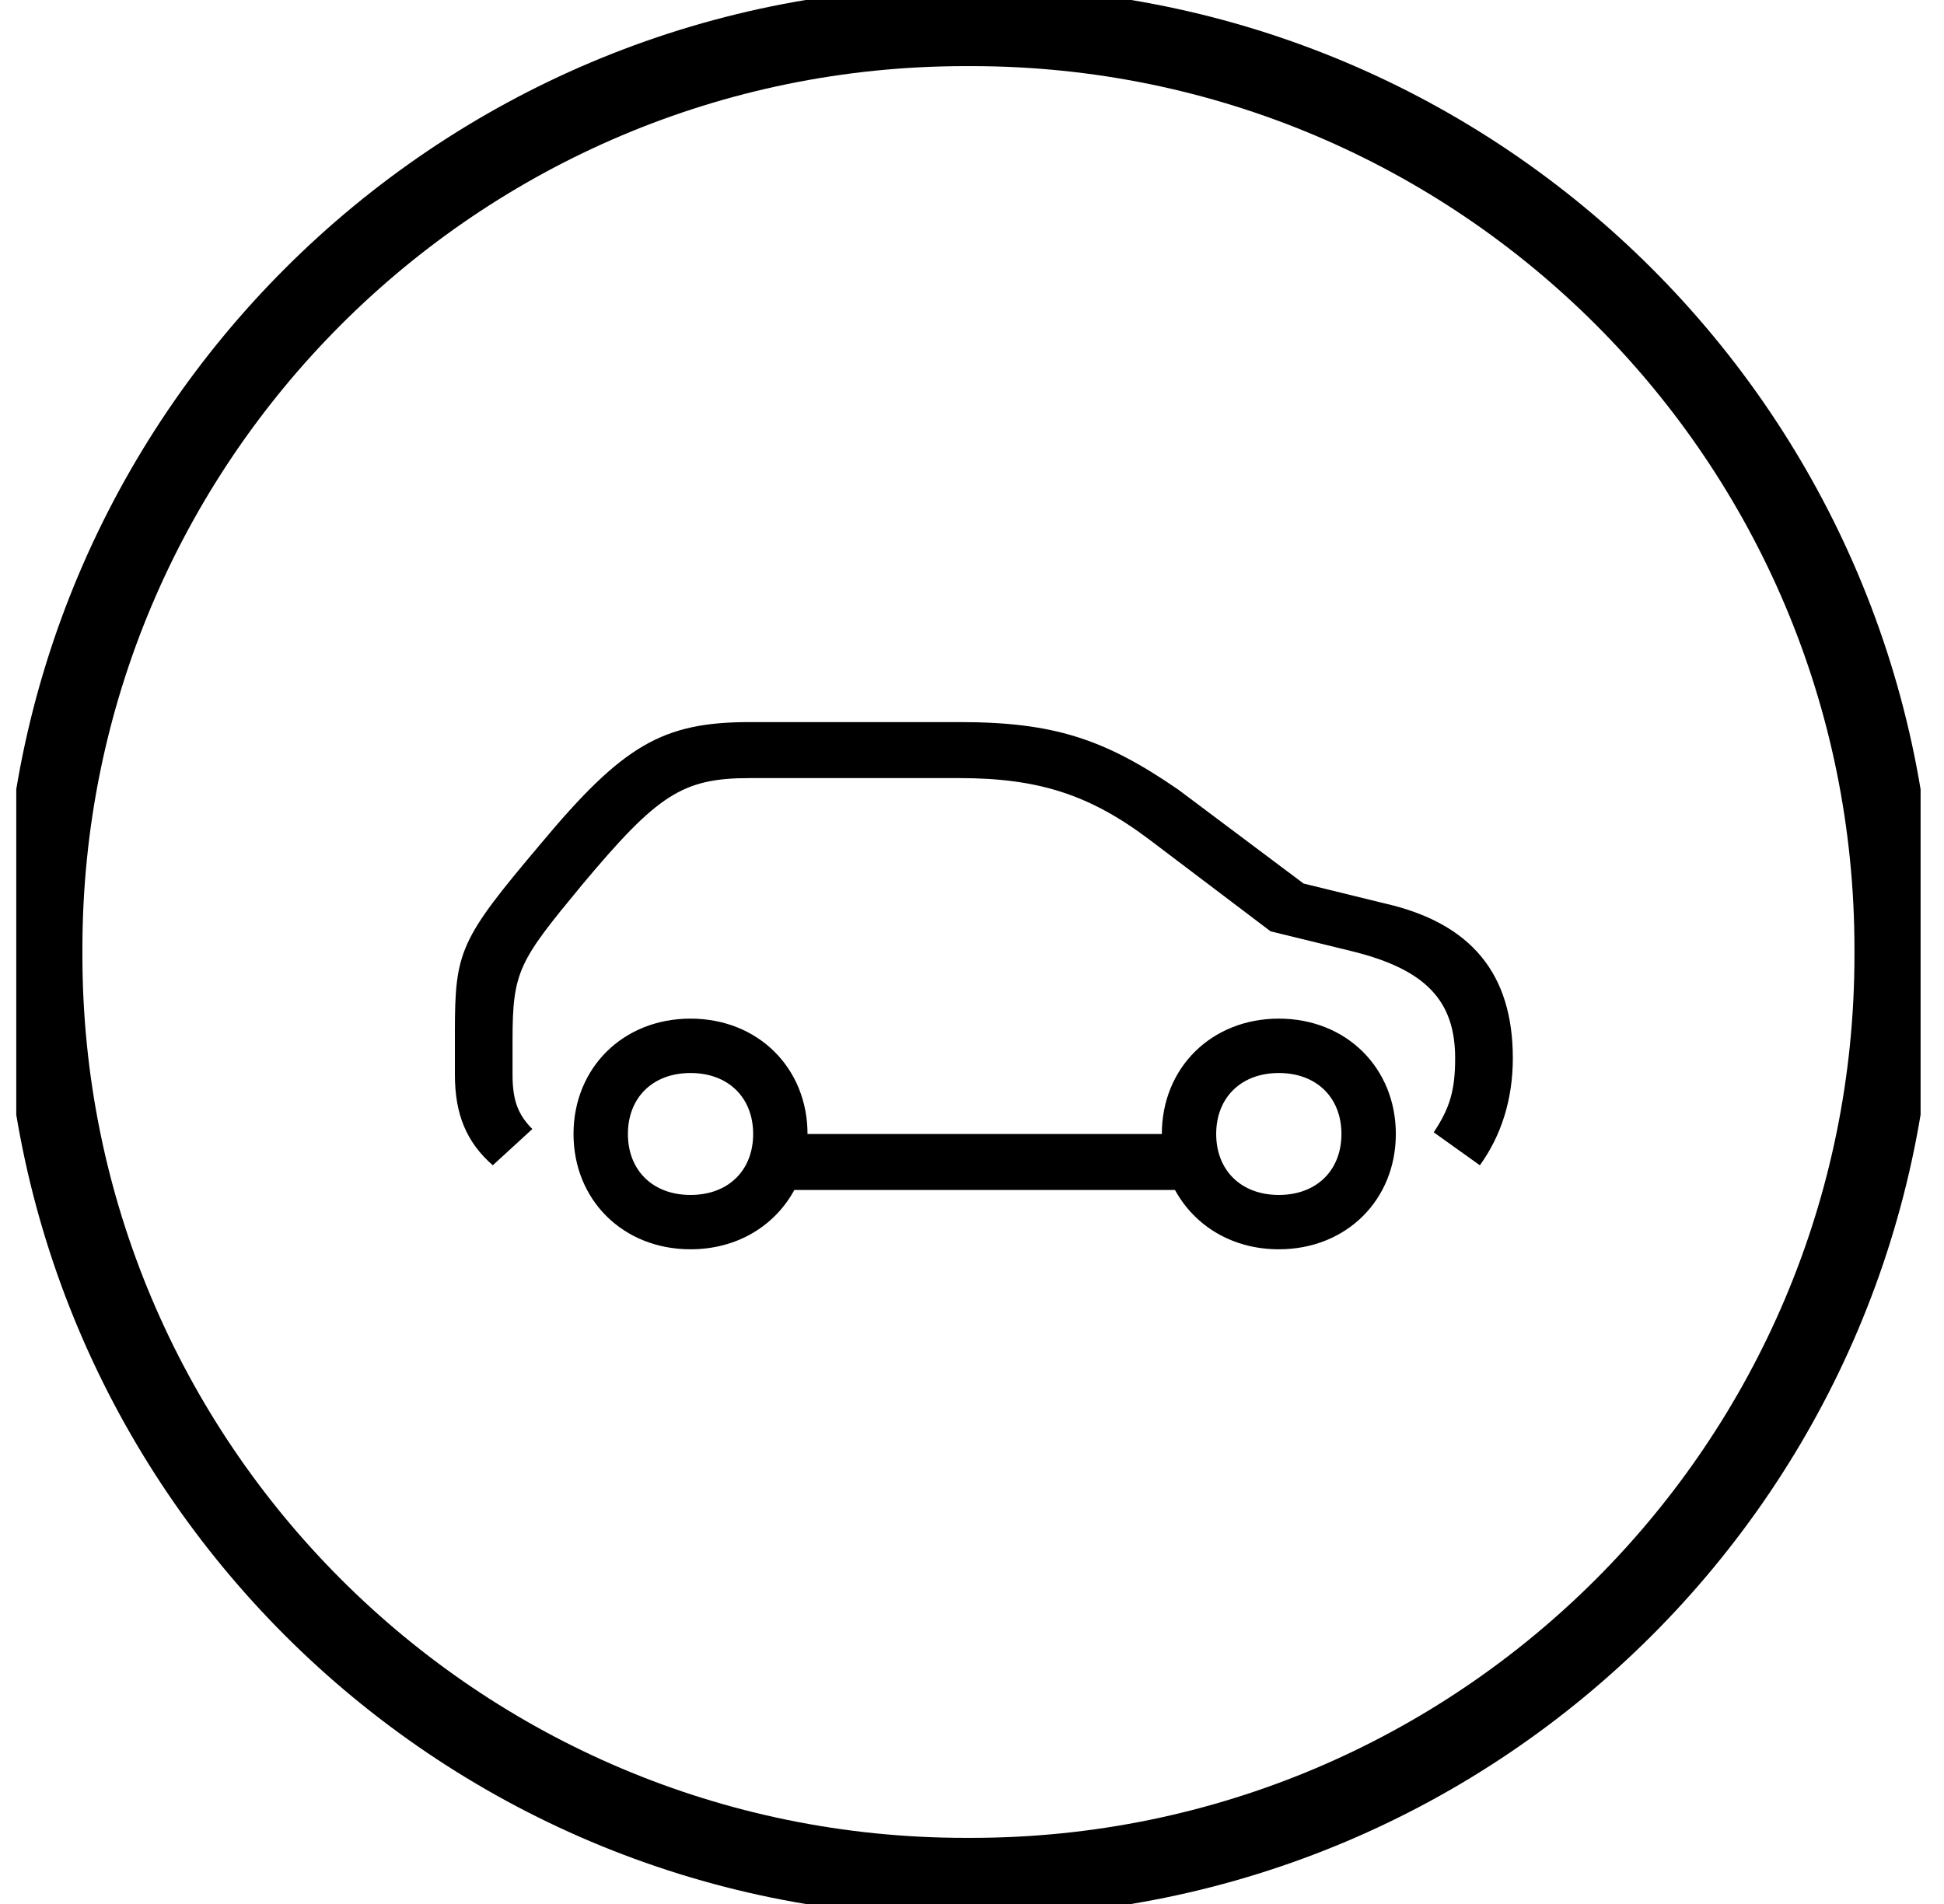 <svg width="49" height="48" viewBox="0 0 49 48" fill="none" xmlns="http://www.w3.org/2000/svg">
<g clip-path="url(#clip0_1719_98)">
<path d="M24.486 0.667H24.334C11.489 0.667 1.077 11.079 1.077 23.924V24.076C1.077 36.921 11.489 47.333 24.334 47.333H24.486C37.331 47.333 47.743 36.921 47.743 24.076V23.924C47.743 11.079 37.331 0.667 24.486 0.667Z" stroke="black" stroke-width="2"/>
<path fill-rule="evenodd" clip-rule="evenodd" d="M32.234 27.051C31.279 27.051 30.655 27.674 30.655 28.588C30.655 29.502 31.279 30.125 32.234 30.125C33.189 30.125 33.812 29.502 33.812 28.588C33.812 27.674 33.189 27.051 32.234 27.051ZM17.405 27.051C16.45 27.051 15.827 27.674 15.827 28.588C15.827 29.502 16.45 30.125 17.405 30.125C18.361 30.125 18.984 29.502 18.984 28.588C18.984 27.674 18.361 27.051 17.405 27.051ZM20.354 28.588H29.285C29.285 26.926 30.531 25.68 32.234 25.68C33.937 25.68 35.183 26.926 35.183 28.588C35.183 30.249 33.937 31.495 32.234 31.495C31.071 31.495 30.116 30.914 29.617 30H20.022C19.524 30.914 18.568 31.495 17.405 31.495C15.702 31.495 14.456 30.249 14.456 28.588C14.456 26.926 15.702 25.68 17.405 25.68C19.108 25.68 20.354 26.926 20.354 28.588ZM11.466 26.012C11.466 23.977 11.59 23.686 13.625 21.277C15.702 18.785 16.699 18.204 18.901 18.204H24.176C26.543 18.204 27.831 18.619 29.7 19.907L32.857 22.274L34.892 22.773C37.094 23.271 38.132 24.559 38.132 26.677C38.132 27.716 37.841 28.629 37.301 29.377L36.138 28.546C36.554 27.923 36.678 27.466 36.678 26.677C36.678 25.223 35.931 24.434 34.062 23.977L32.026 23.479L28.953 21.153C27.457 20.031 26.17 19.616 24.176 19.616H18.901C17.198 19.616 16.575 20.031 14.664 22.316C13.085 24.227 12.919 24.476 12.919 26.22V27.093C12.919 27.716 13.044 28.089 13.418 28.463L12.421 29.377C11.756 28.796 11.466 28.089 11.466 27.093V26.012Z" fill="black"/>
</g>
<defs>
<clipPath id="clip0_1719_98">
<rect width="48" height="48" fill="white" transform="translate(0.41)"/>
</clipPath>
</defs>
</svg>
